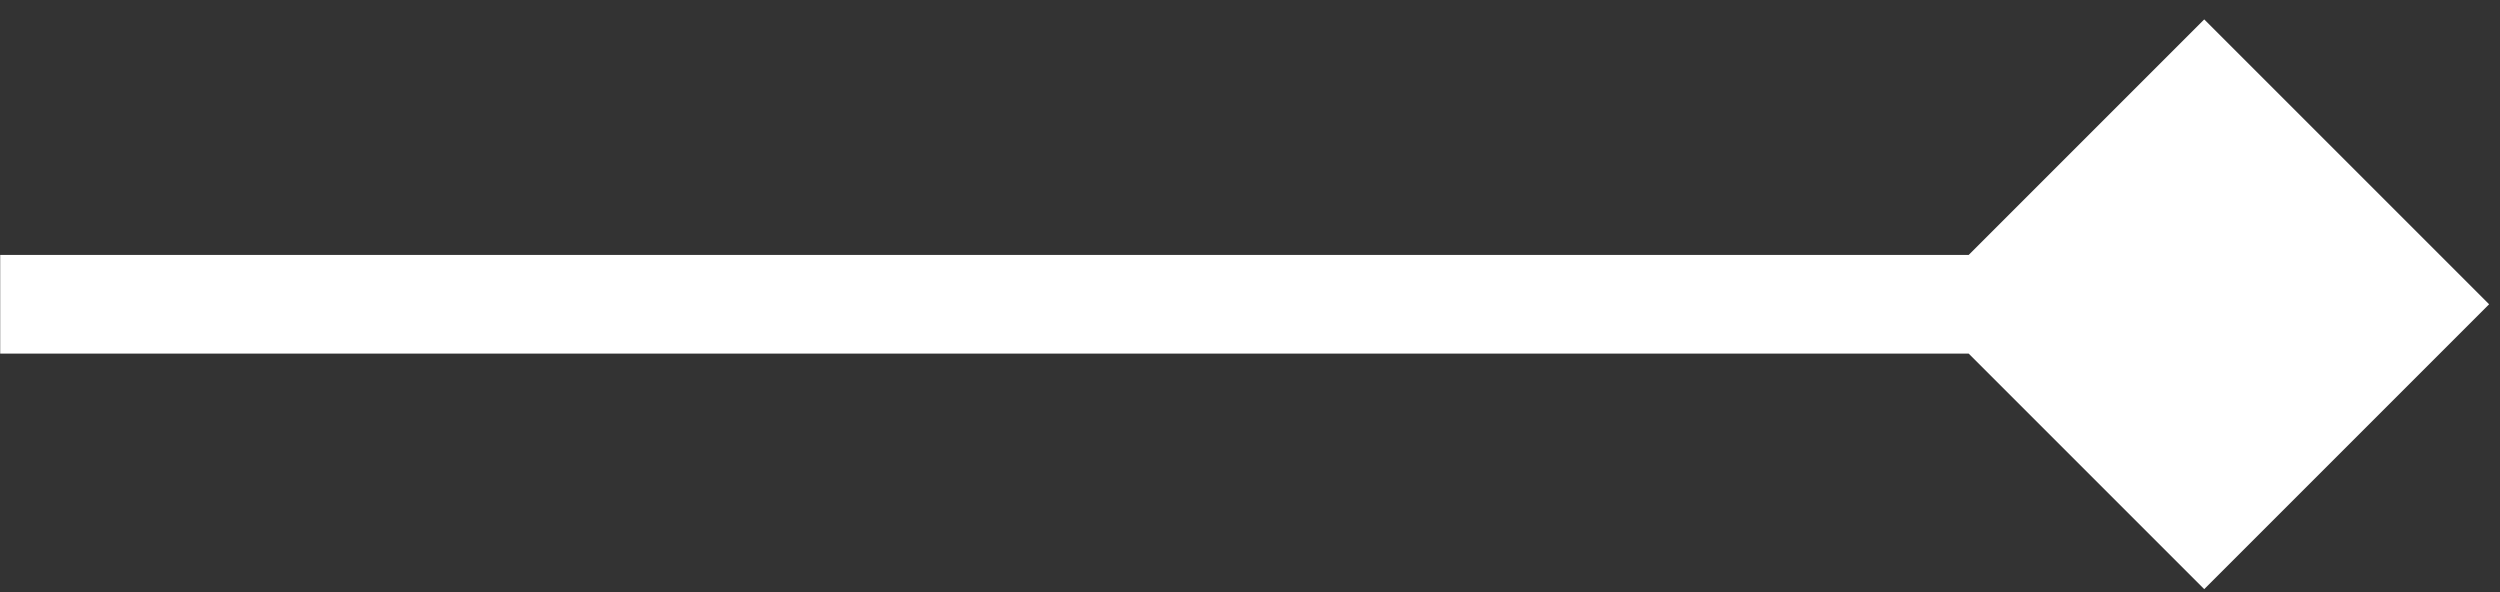 <svg xmlns="http://www.w3.org/2000/svg" width="76" height="18" viewBox="0 0 76 18" fill="none"><rect x="0" y="0" width="76" height="18" fill="#333333" stroke="none"/><path id="Line 2" d="M75.669 9.25L67.008 0.59L58.348 9.25L67.008 17.91L75.669 9.25ZM0.006 10.75H67.008V7.75H0.006L0.006 10.75Z" fill="white"></path></svg>